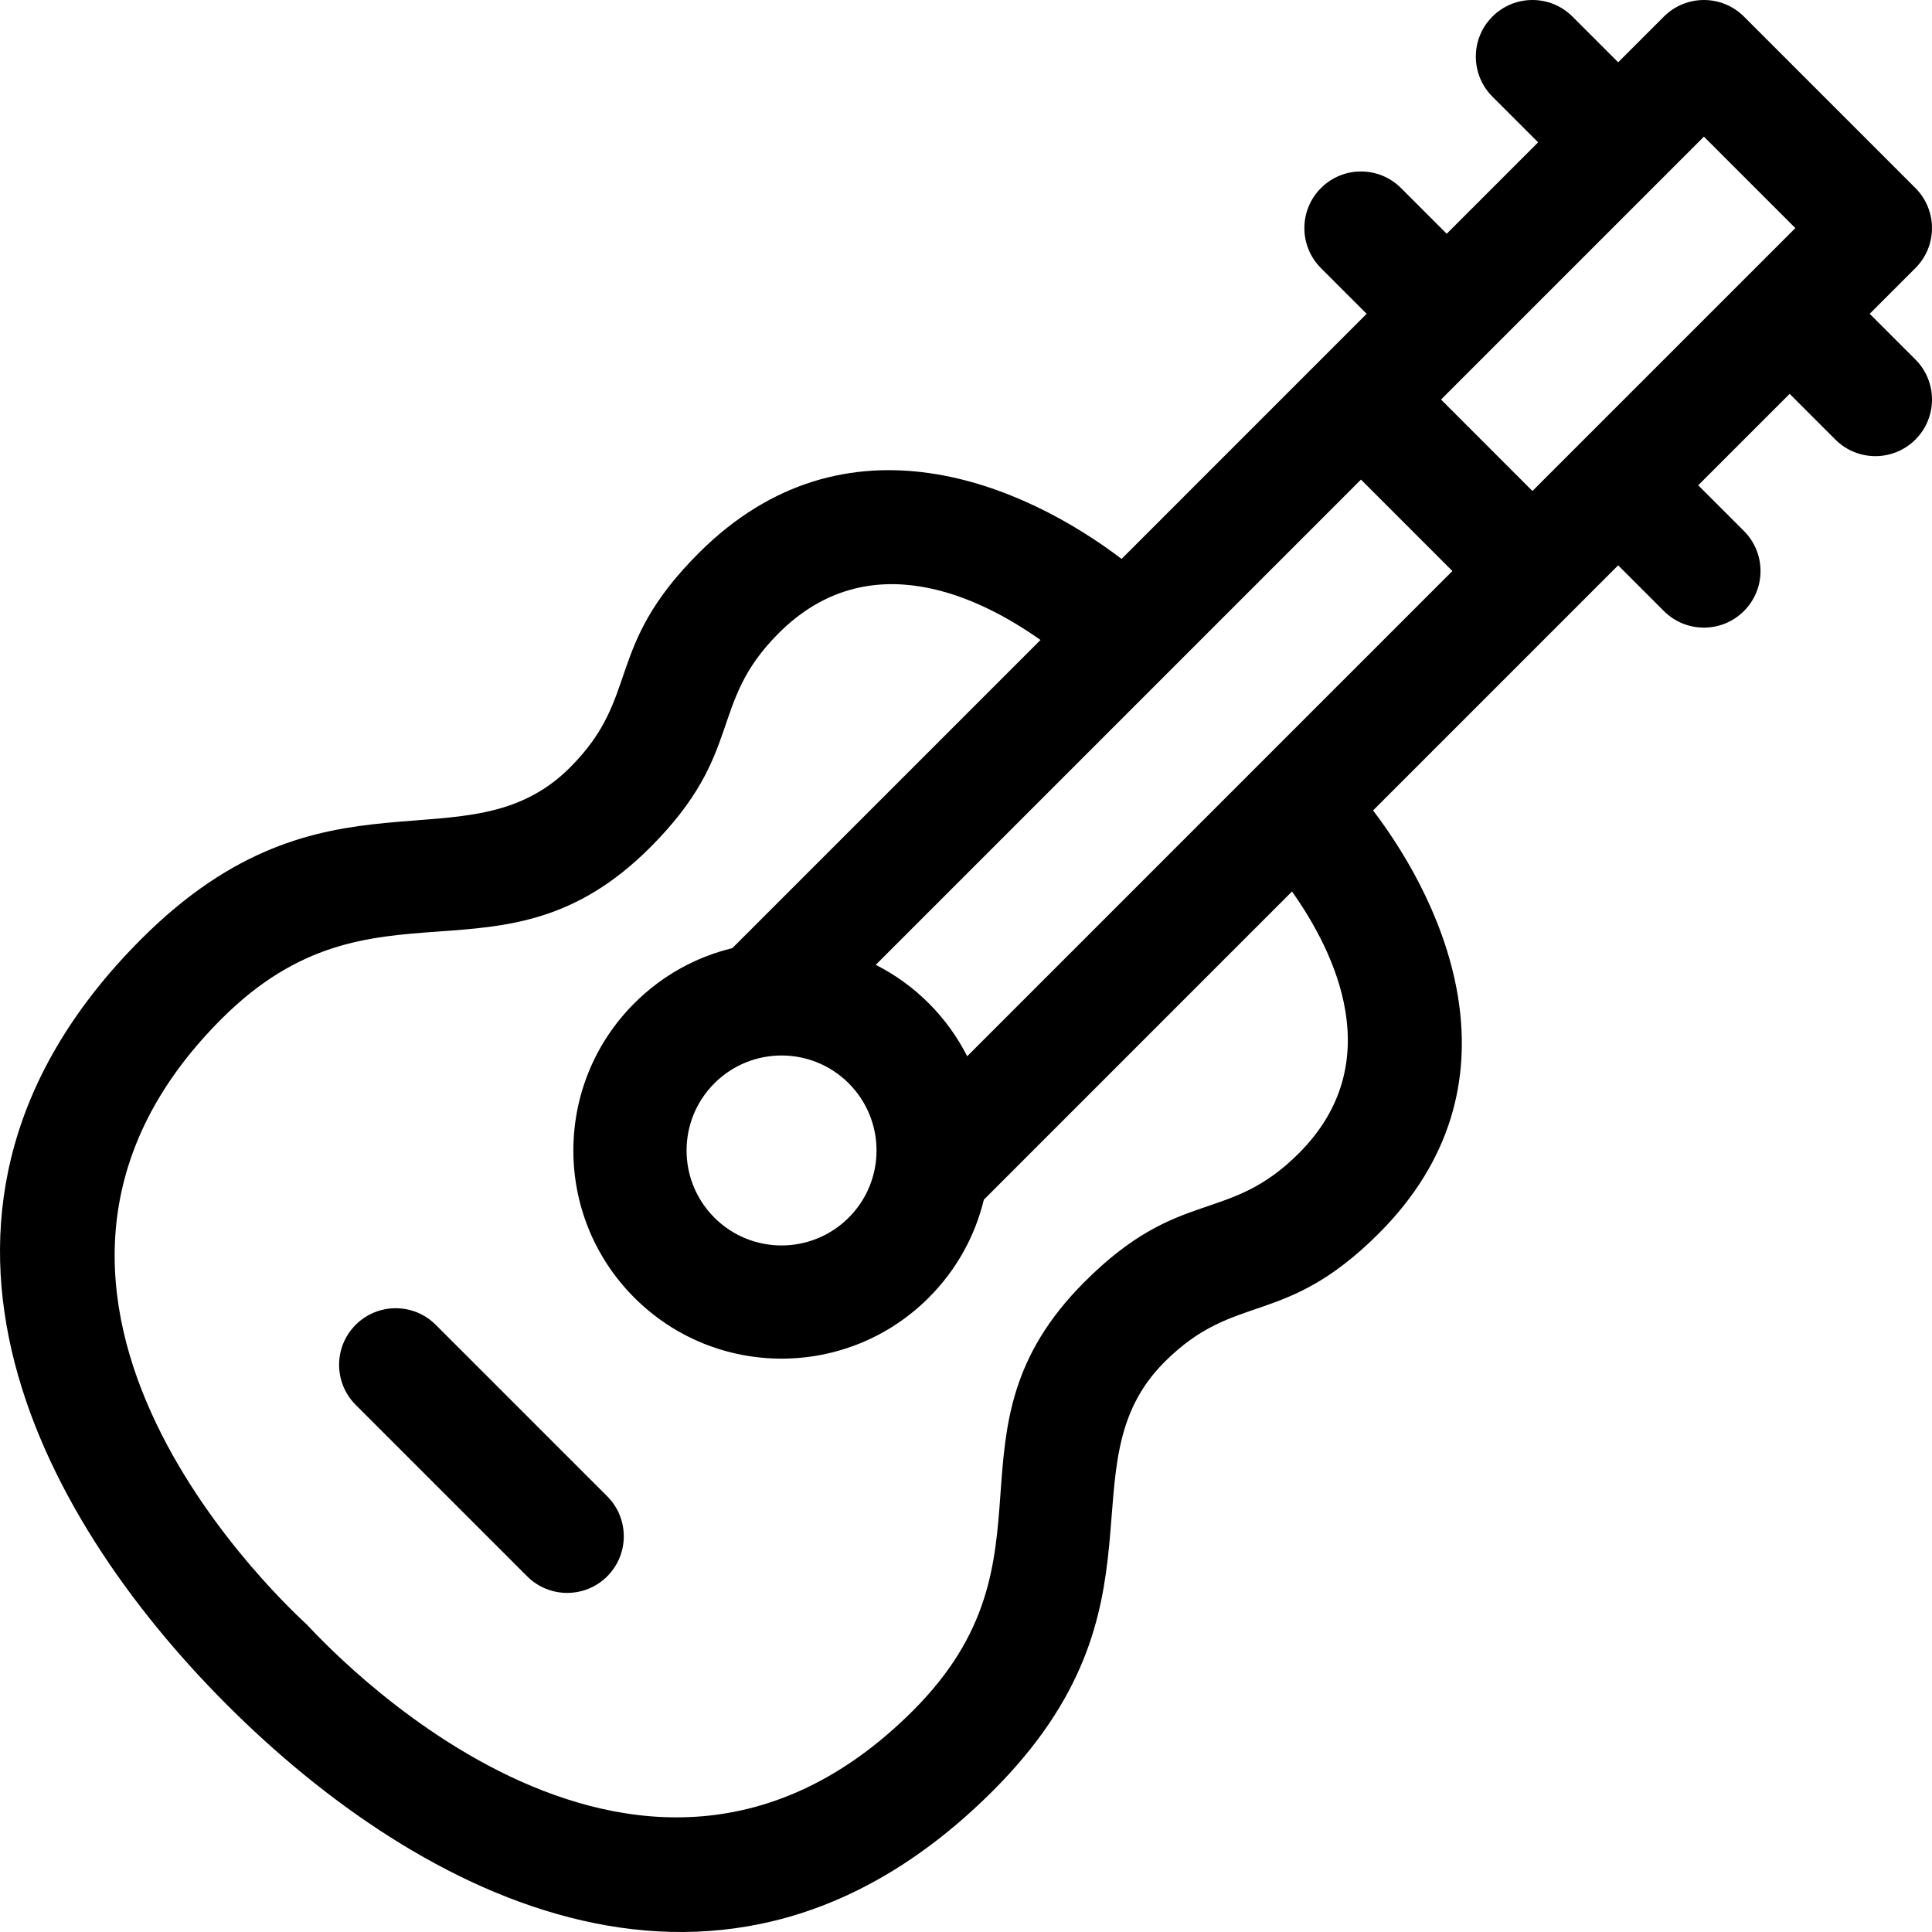<svg id="Capa_1" enable-background="new 0 0 512 512" height="512" viewBox="0 0 512 512" width="512" xmlns="http://www.w3.org/2000/svg"><g><path d="m115.472 351.086c-5.858-5.858-15.355-5.858-21.213 0s-5.858 15.355 0 21.213l45.445 45.445c5.858 5.858 15.355 5.858 21.213 0s5.858-15.355 0-21.213z"/><path d="m507.607 95.275-12.116-12.116 12.112-12.112c5.858-5.858 5.858-15.355 0-21.213l-45.44-45.44c-5.858-5.858-15.355-5.858-21.213 0l-12.114 12.113-12.12-12.115c-5.859-5.857-15.356-5.855-21.213.003s-5.856 15.354.001 21.212l.002.002 12.116 12.112-24.229 24.229-12.112-12.112c-5.858-5.858-15.355-5.858-21.213 0s-5.858 15.355 0 21.213l12.112 12.112-64.949 64.952c-25.479-19.379-72.89-40.718-112.08-1.528-25.243 25.234-15.199 37.925-34.088 56.806-27.491 27.491-64.68-3.482-113.607 45.445-71.01 71.01-28.239 152.026 22.718 202.984 50.98 50.98 131.997 93.721 202.991 22.726 48.849-48.849 18.029-86.198 45.446-113.61 18.873-18.88 31.581-8.871 56.802-34.083 39.192-39.192 17.852-86.598-1.532-112.081l64.951-64.957 12.116 12.116c5.858 5.858 15.355 5.858 21.213 0s5.858-15.355 0-21.213l-12.116-12.116 24.231-24.231 12.116 12.116c5.858 5.858 15.355 5.858 21.213 0 5.859-5.859 5.859-15.357.002-21.214zm-163.404 210.364c-18.95 18.943-31.5 8.773-56.805 34.086-39.525 39.516-4.731 72.895-45.446 113.609-73.856 73.856-157.789-19.95-160.565-22.726-2.247-2.247-96.775-86.5-22.718-160.557 40.744-40.744 74.05-5.887 113.605-45.443 25.262-25.253 15.186-37.91 34.088-56.806 23.934-23.935 53.291-9.605 69.381 1.801l-81.669 81.669c-9.516 2.306-18.539 7.171-25.969 14.601-21.546 21.546-21.546 56.478 0 78.023 21.546 21.546 56.478 21.546 78.024 0 7.429-7.429 12.294-16.45 14.6-25.965l81.665-81.67c11.415 16.101 25.733 45.454 1.809 69.378zm-119.287-18.553c9.83 9.83 9.83 25.767 0 35.597s-25.767 9.83-35.597 0-9.83-25.767 0-35.597 25.767-9.83 35.597 0zm31.401-7.169c-2.569-5.061-5.957-9.813-10.188-14.044s-8.982-7.618-14.042-10.187l128.587-128.591 24.225 24.23zm149.795-149.805-24.225-24.23 69.668-69.668 24.231 24.231z"/></g></svg>